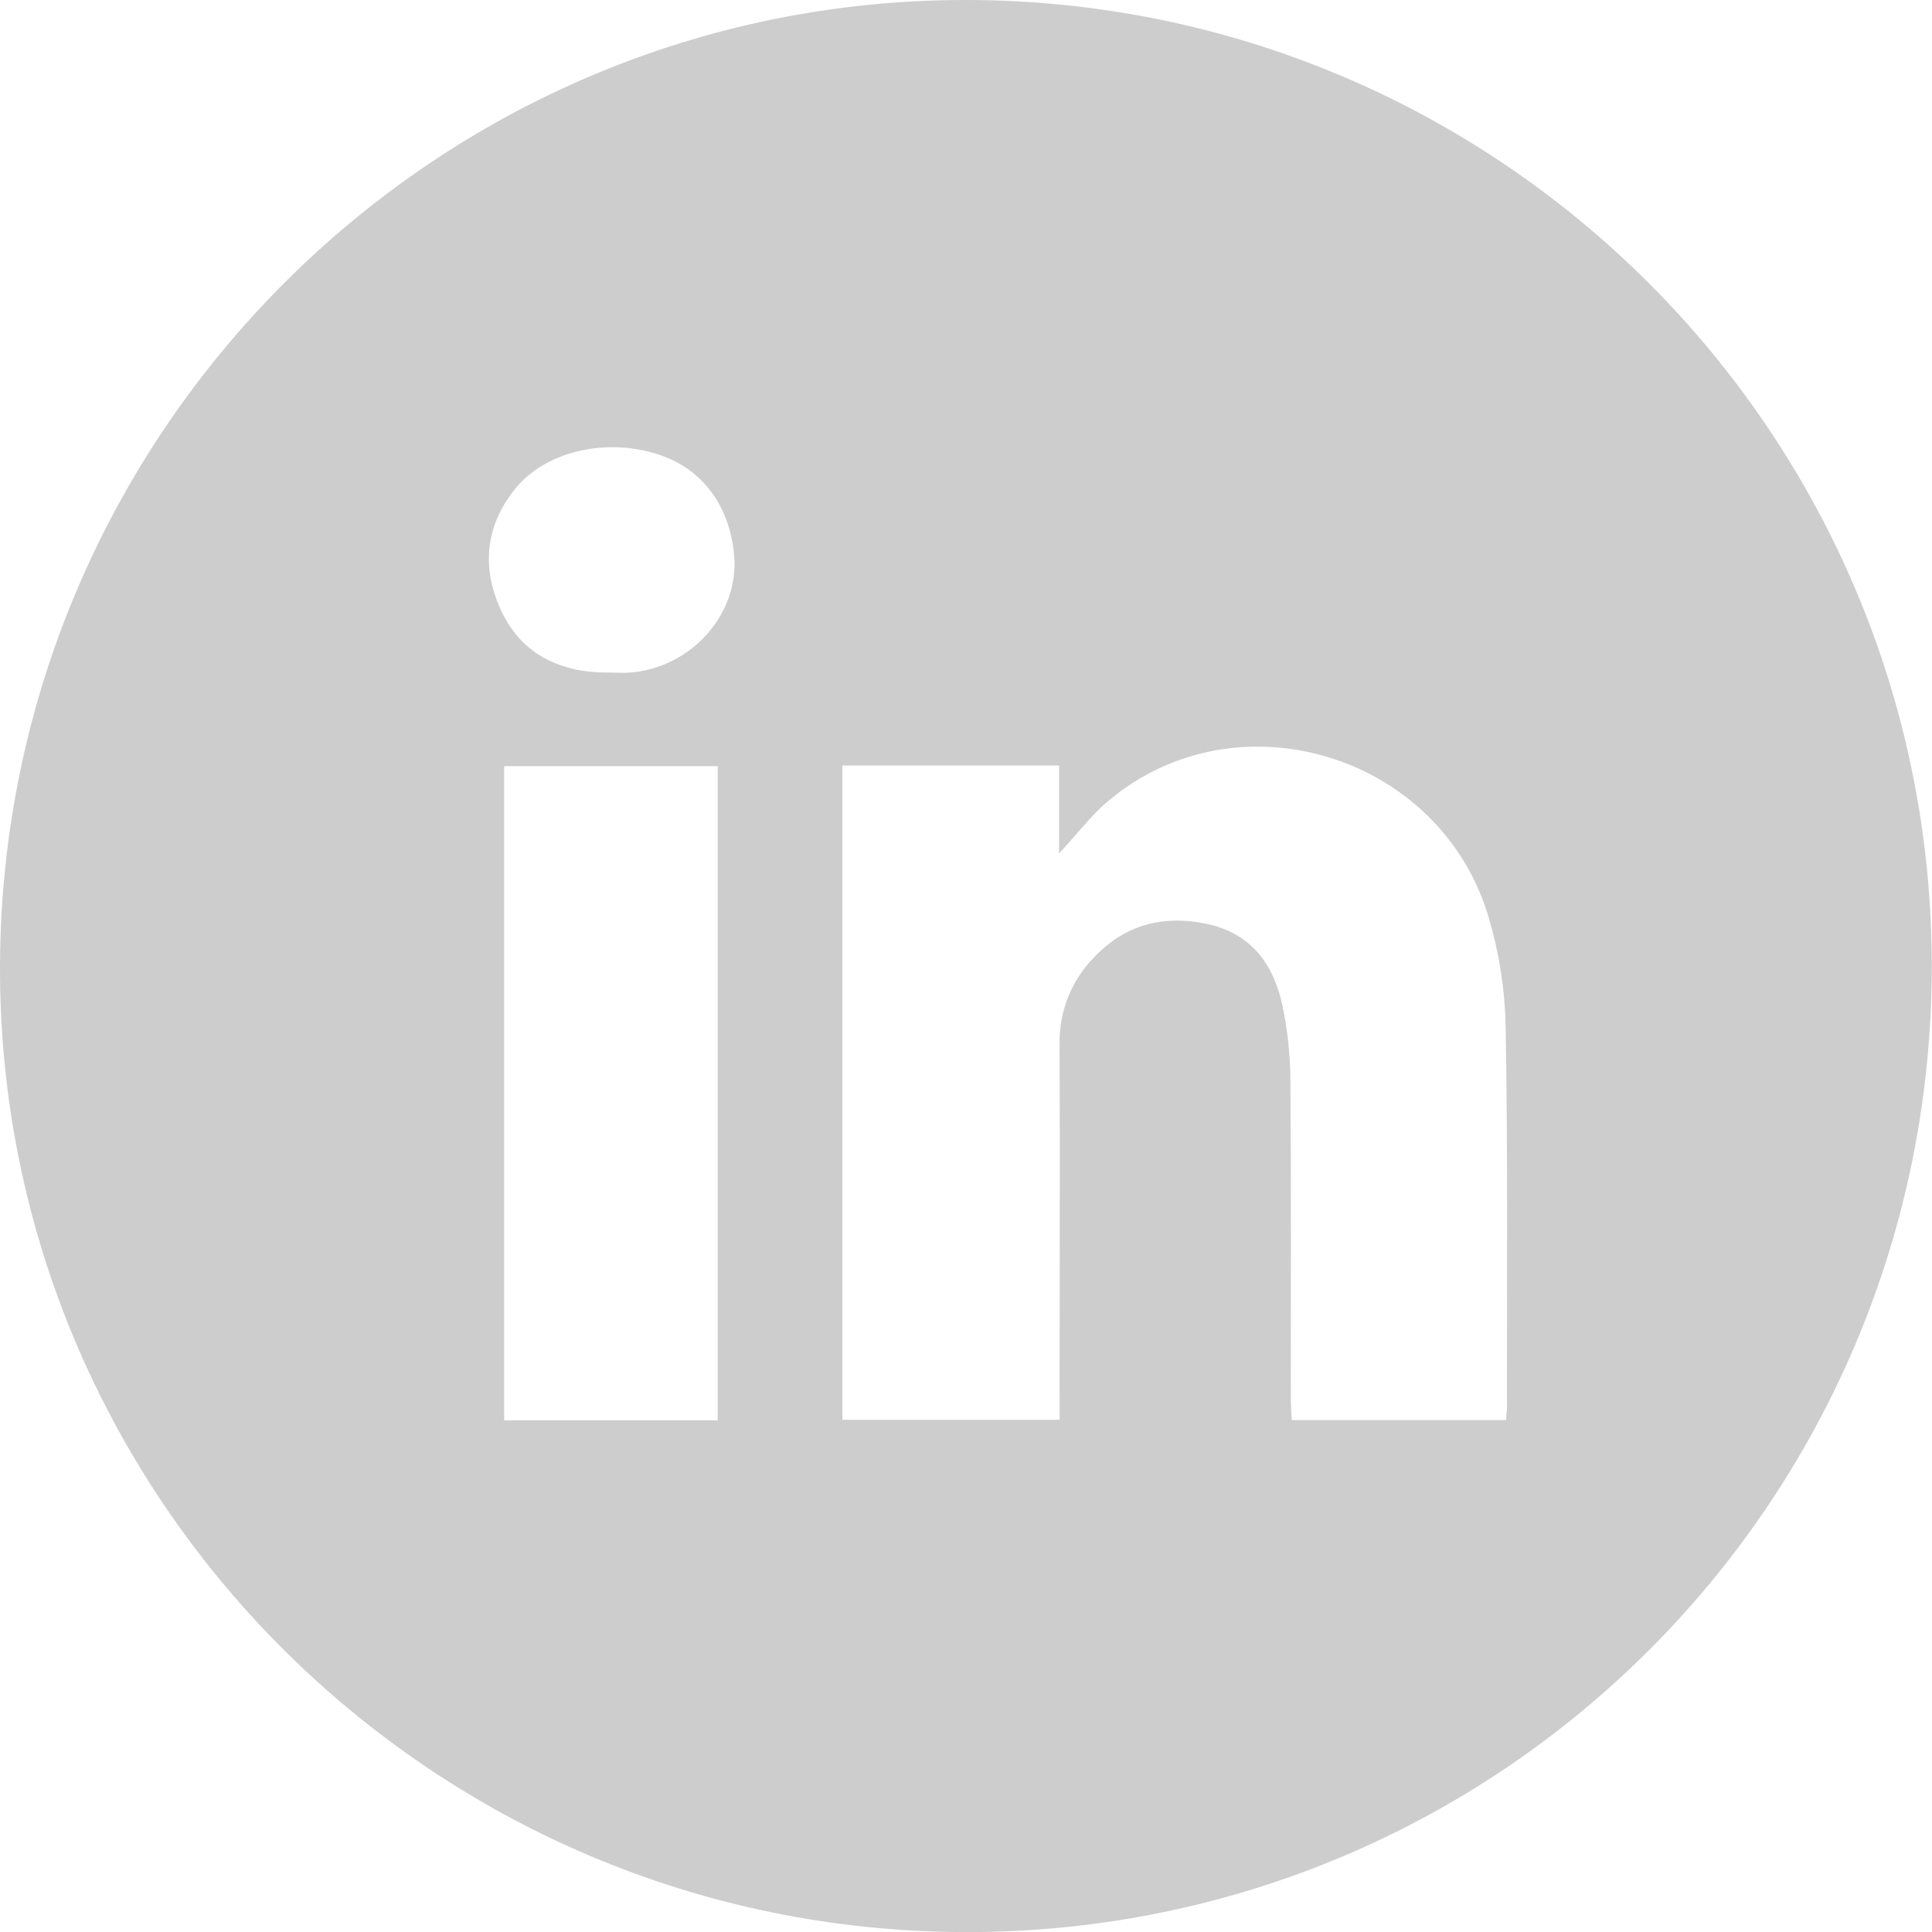 <svg width="25" height="25" viewBox="0 0 25 25" fill="none" xmlns="http://www.w3.org/2000/svg">
<path d="M12.511 1.75485e-05C5.633 -0.011 0.02 5.595 5.43495e-05 12.5C-0.02 19.381 5.591 24.994 12.5 25.001C19.409 25.008 24.99 19.433 24.997 12.513C25.003 5.613 19.415 0.011 12.511 1.75485e-05ZM9.287 18.379H6.524V9.914H9.287V18.379ZM8.148 8.703C8.067 8.709 7.984 8.703 7.904 8.703C7.274 8.712 6.757 8.485 6.484 7.899C6.233 7.362 6.275 6.821 6.653 6.341C7.038 5.849 7.812 5.662 8.493 5.872C9.076 6.053 9.44 6.527 9.5 7.186C9.568 7.943 8.943 8.646 8.148 8.703ZM19.502 18.17C19.502 18.232 19.493 18.295 19.488 18.376H16.715C16.711 18.279 16.703 18.183 16.703 18.087C16.703 16.723 16.709 15.363 16.698 14C16.697 13.665 16.662 13.331 16.593 13.003C16.48 12.485 16.198 12.089 15.643 11.961C15.068 11.831 14.56 11.958 14.152 12.393C14.009 12.54 13.897 12.713 13.821 12.903C13.746 13.093 13.708 13.296 13.711 13.501C13.717 15.036 13.711 16.57 13.711 18.105V18.372H10.9V9.905H13.704V11.044C13.941 10.789 14.12 10.549 14.344 10.362C16.011 8.959 18.645 9.764 19.265 11.877C19.399 12.328 19.472 12.795 19.483 13.266C19.512 14.9 19.499 16.535 19.5 18.17H19.502Z" fill="#CDCDCD"/>
</svg>
